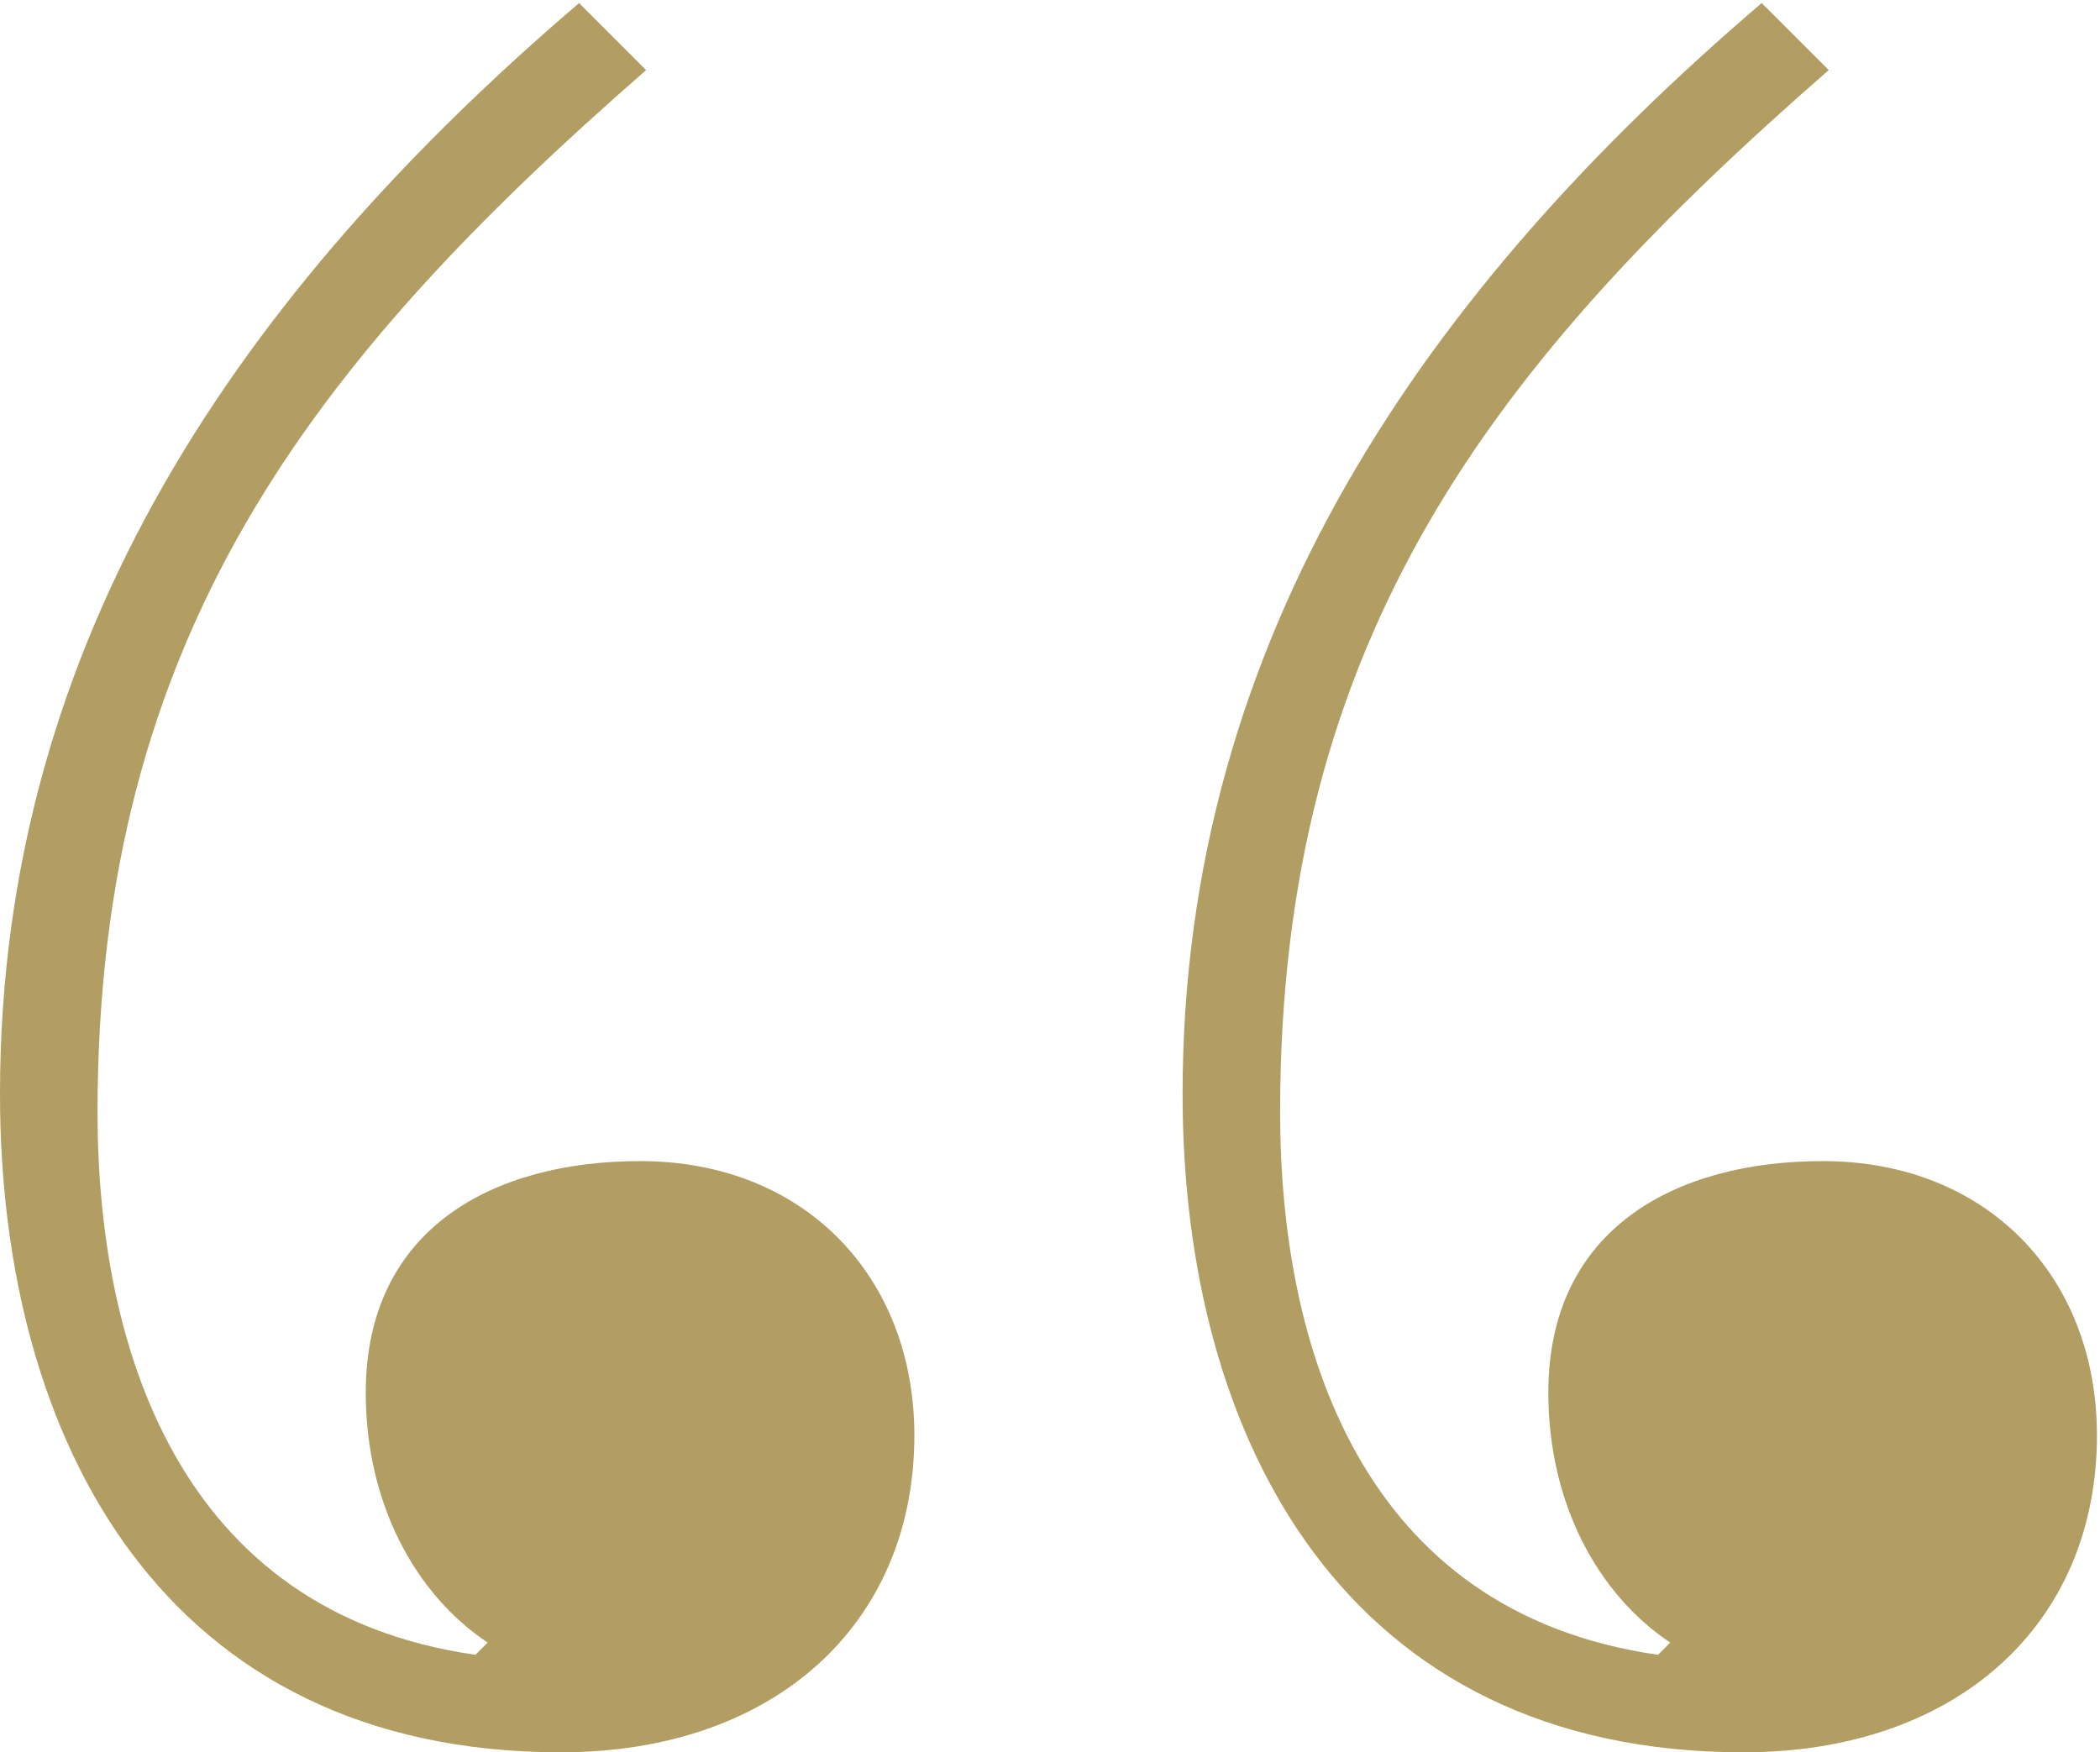 <?xml version="1.0" encoding="utf-8"?>
<!-- Generator: Adobe Illustrator 22.0.1, SVG Export Plug-In . SVG Version: 6.00 Build 0)  -->
<svg version="1.1" id="Calque_1" xmlns="http://www.w3.org/2000/svg" xmlns:xlink="http://www.w3.org/1999/xlink" x="0px" y="0px"
	 viewBox="0 0 68.9 57.5" style="enable-background:new 0 0 68.9 57.5;" xml:space="preserve">
<style type="text/css">
	.st0{fill:#B29E63;}
</style>
<path class="st0" d="M19,0.1C8,9.5,0,20.9,0,35.9c0,11.4,5.4,21.6,18.4,21.6c7,0,11.6-4.2,11.6-10.4c0-5.2-3.6-9-9-9
	c-4.8,0-9,2.2-9,7.6c0,3.6,1.6,6.6,4,8.2l-0.4,0.4C5.8,52.9,3.2,44.1,3.2,36.5c0-15.6,7-24.6,18-34.2L19,0.1z M57.8,0.1
	c-11,9.4-19,20.8-19,35.8c0,11.4,5.4,21.6,18.4,21.6c7,0,11.6-4.2,11.6-10.4c0-5.2-3.6-9-9-9c-4.8,0-9,2.2-9,7.6
	c0,3.6,1.6,6.6,4,8.2l-0.4,0.4C44.6,52.9,42,44.1,42,36.5c0-15.6,7-24.6,18-34.2L57.8,0.1z"/>
</svg>
